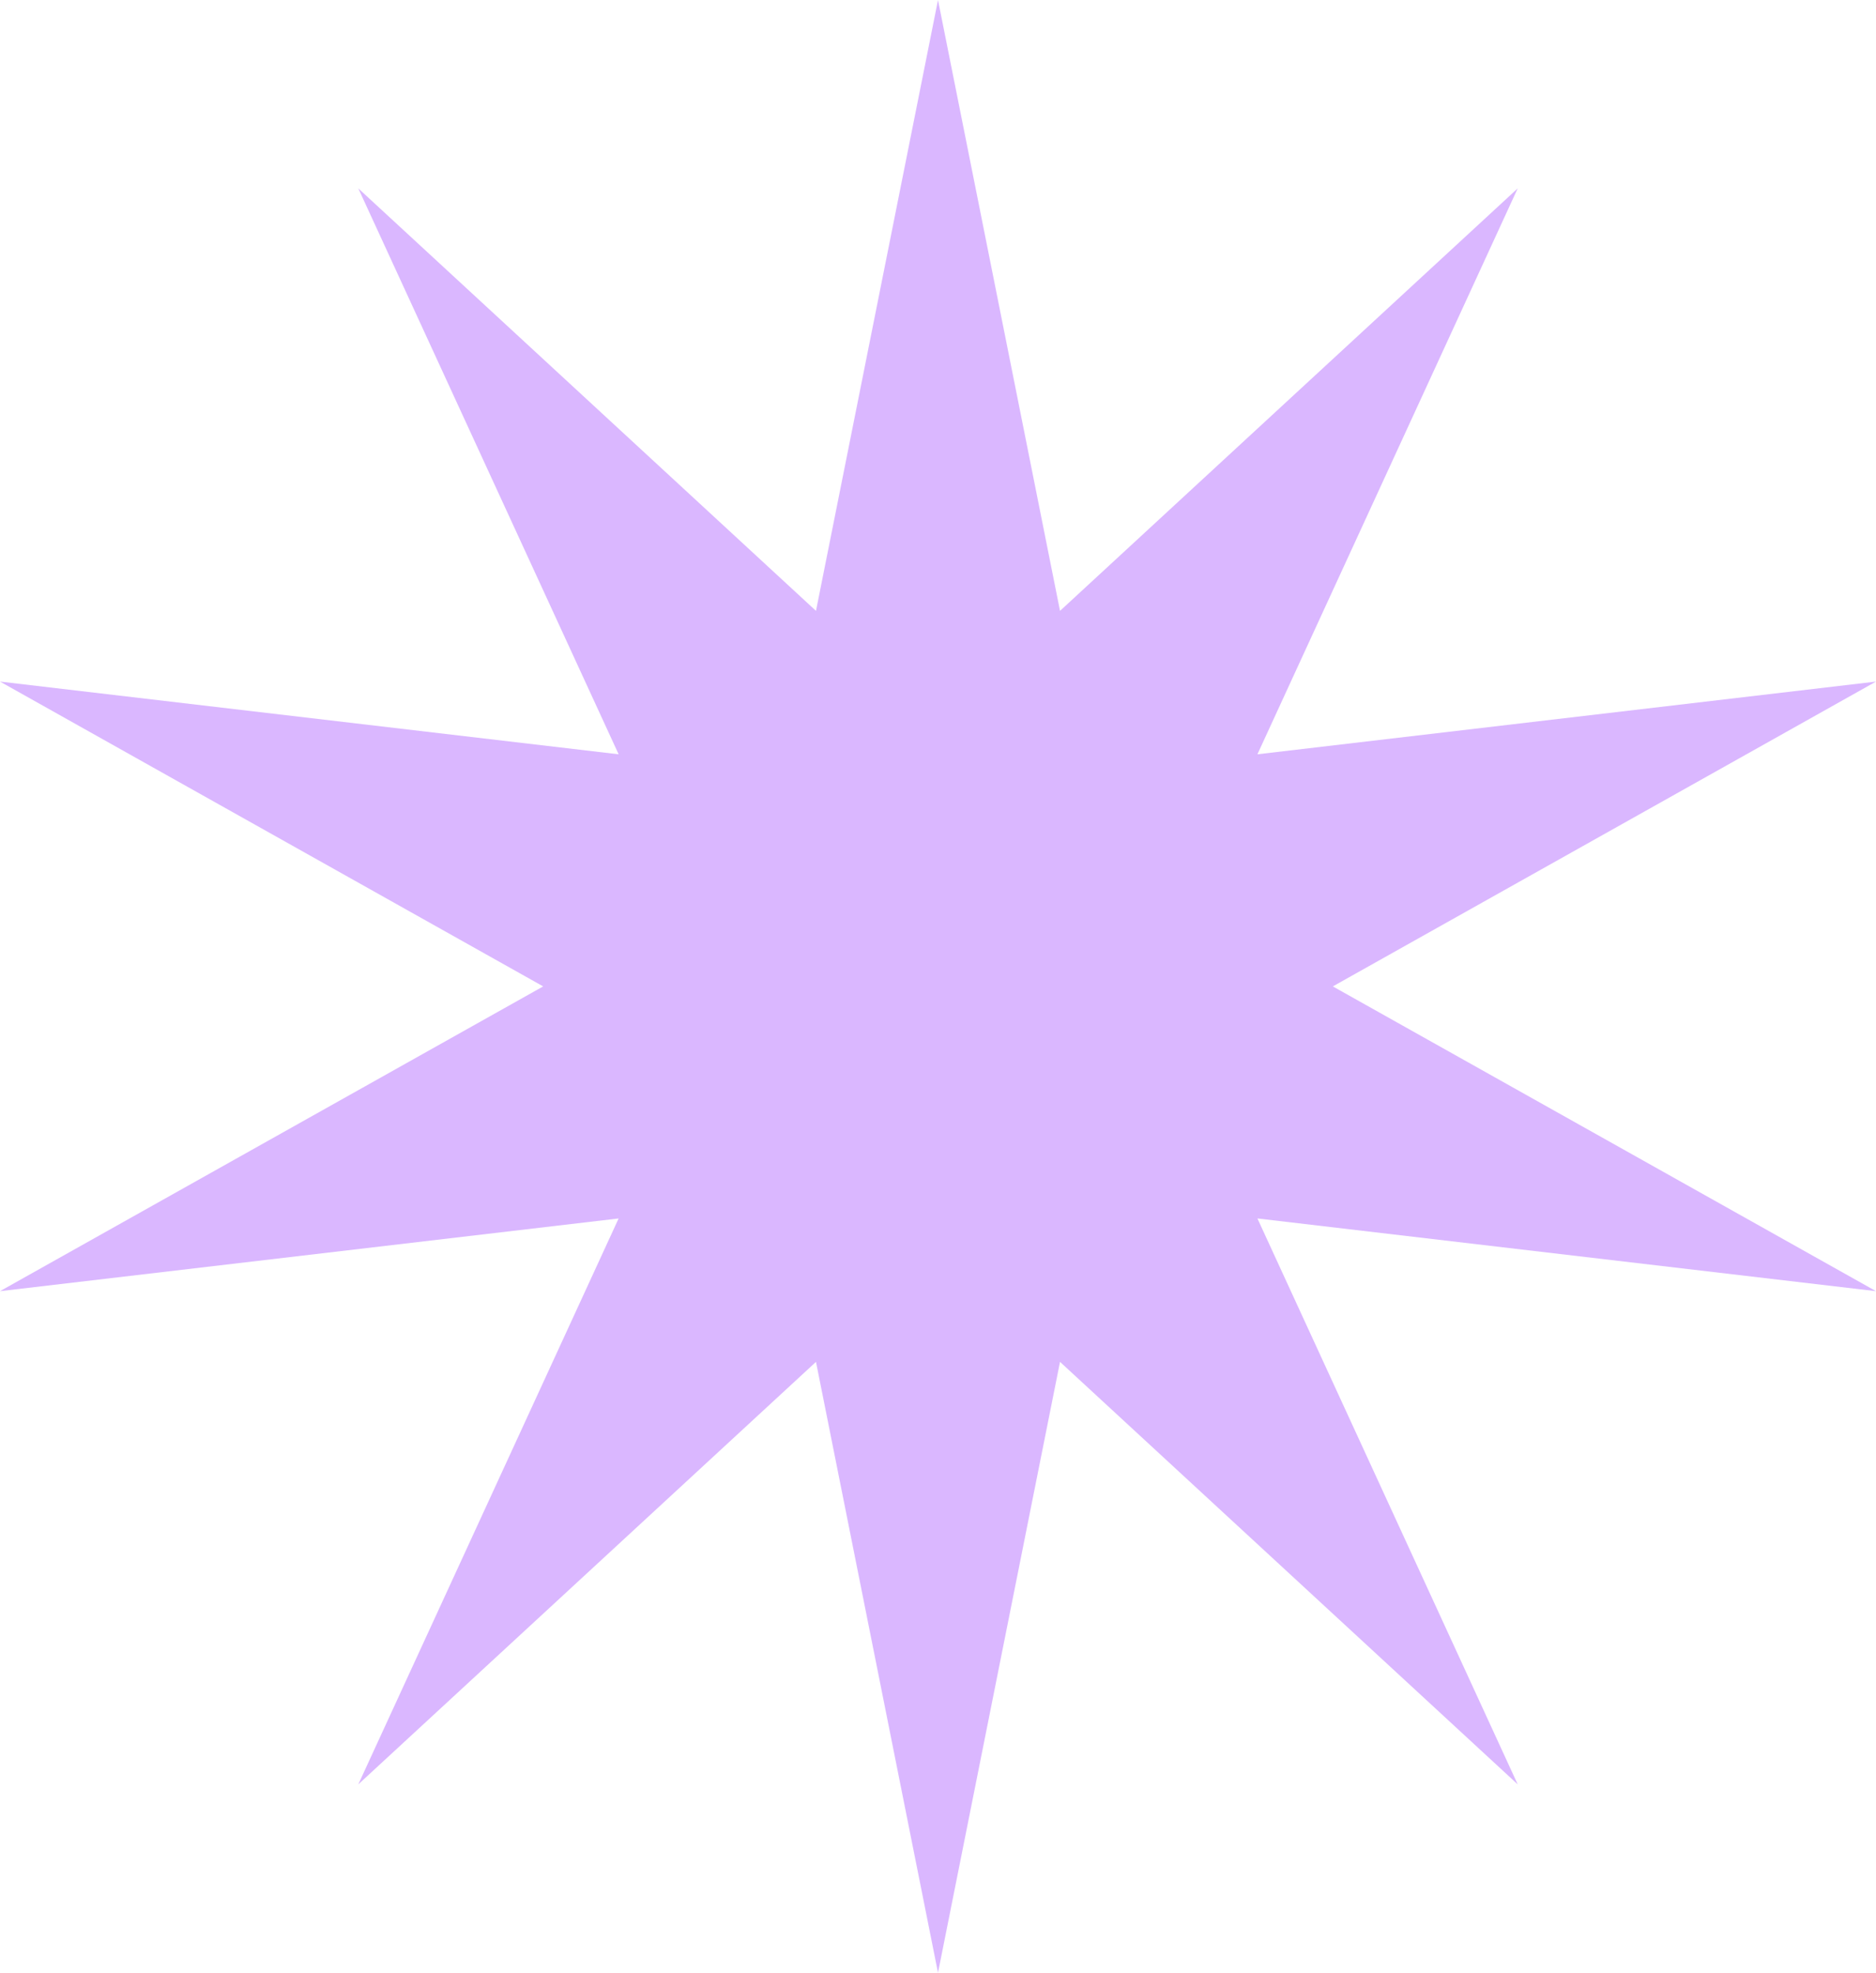 <svg xmlns="http://www.w3.org/2000/svg" id="uuid-f5e511d6-e657-47b2-9757-6a9a53a9740c" data-name="Layer 2" width="335.94" height="353.23" viewBox="0 0 335.94 353.23"><defs><style>      .uuid-738b4bda-cb38-4378-8849-18ff8bc2a0db {        fill: #dab7ff;      }    </style></defs><g id="uuid-495e7ecd-1d80-4437-8b78-c9d2dcc9831c" data-name="Home"><polygon class="uuid-738b4bda-cb38-4378-8849-18ff8bc2a0db" points="167.97 0 189.82 109.38 271.78 33.73 225.17 135.06 335.94 122.04 238.67 176.62 335.94 231.19 225.17 218.17 271.78 319.5 189.82 243.85 167.97 353.23 146.12 243.85 64.16 319.5 110.78 218.17 0 231.19 97.27 176.62 0 122.04 110.78 135.06 64.16 33.73 146.12 109.38 167.97 0"></polygon></g></svg>